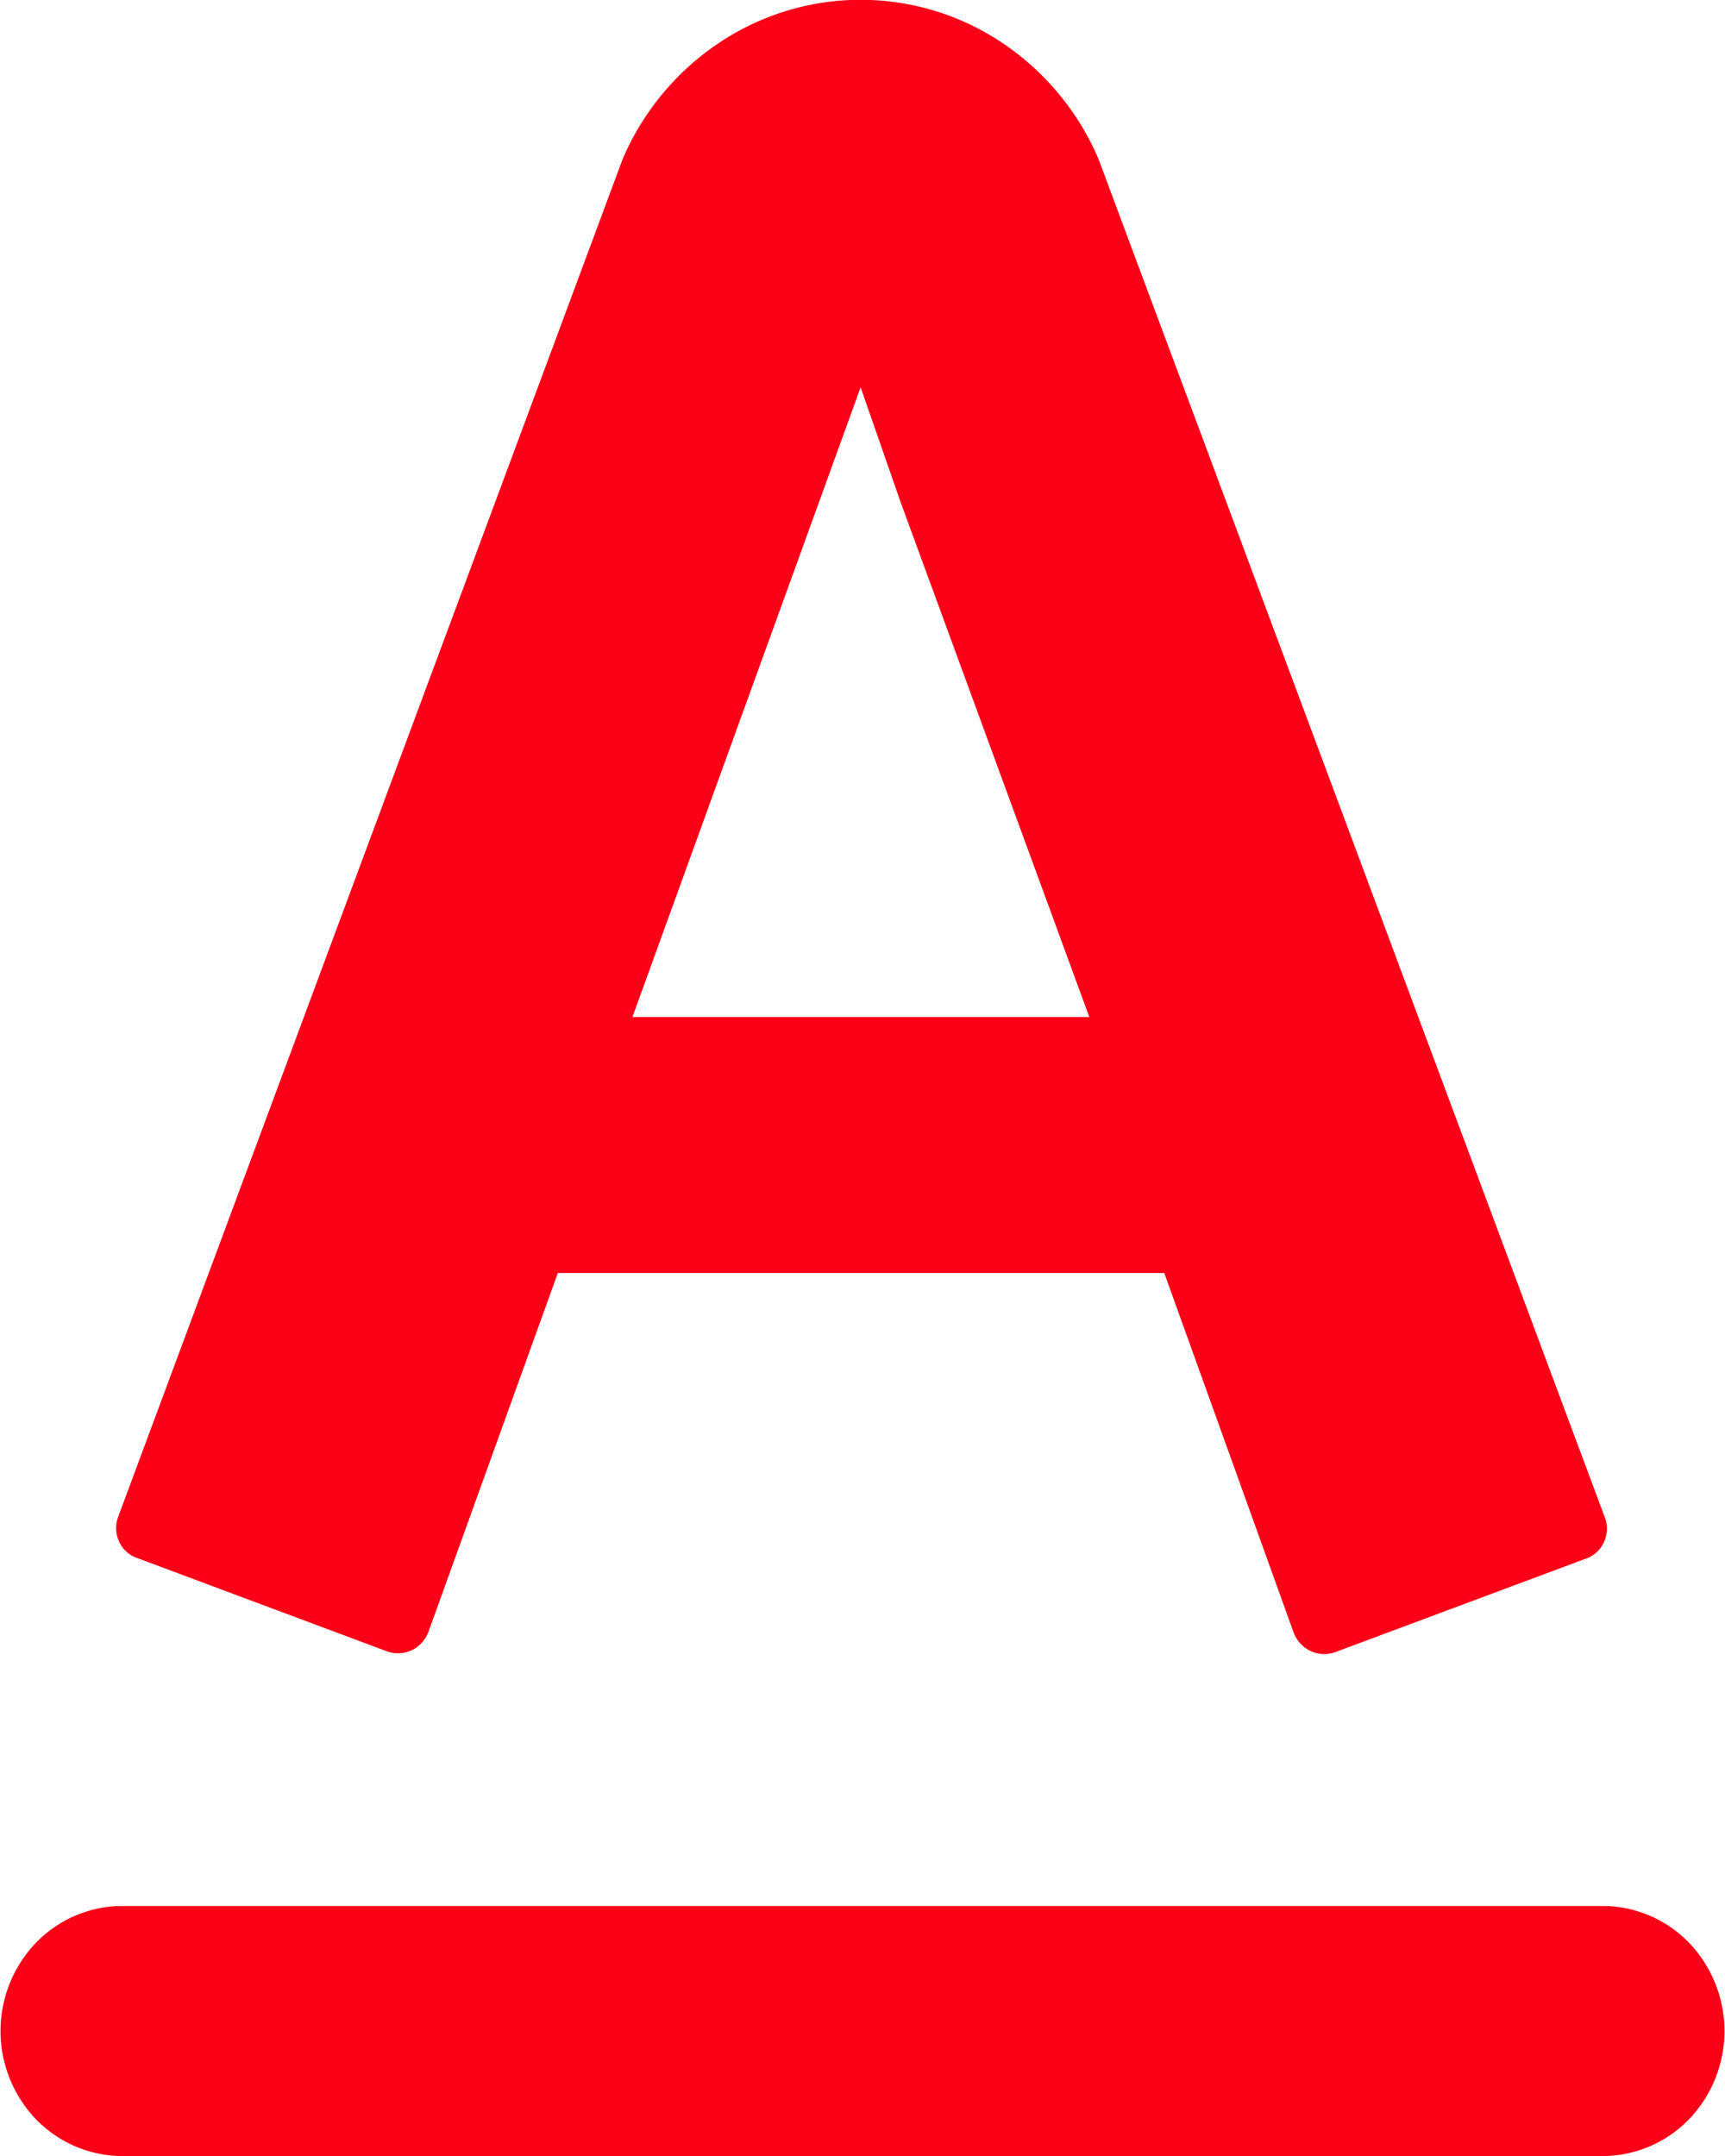 <svg xmlns="http://www.w3.org/2000/svg" width="16" height="20" viewBox="0 0 16 20"><g transform="translate(-8647 5310.196)"><path d="M384.7,14.462l-2.318.865a.3.3,0,0,1-.227-.012.312.312,0,0,1-.156-.17l-1.2-3.336h-5.625l-1.2,3.329a.308.308,0,0,1-.155.17.3.3,0,0,1-.226.012l-2.315-.865a.279.279,0,0,1-.1-.056.291.291,0,0,1-.07-.092.277.277,0,0,1-.03-.113.284.284,0,0,1,.015-.115l4.681-12.6A2.453,2.453,0,0,1,376.666.4,2.359,2.359,0,0,1,379.3.4a2.46,2.46,0,0,1,.889,1.075l4.7,12.611a.282.282,0,0,1,.015.115.311.311,0,0,1-.03.112.289.289,0,0,1-.07.091A.277.277,0,0,1,384.7,14.462Zm-6.347-9.805-.369-1.06V3.589l-2.118,5.846h4.238ZM371.1,17.681H384.9a1.12,1.12,0,0,1,.777.352,1.184,1.184,0,0,1,0,1.615A1.12,1.12,0,0,1,384.9,20H371.1a1.12,1.12,0,0,1-.777-.352,1.184,1.184,0,0,1,0-1.615A1.12,1.12,0,0,1,371.1,17.681Z" transform="translate(8277 -5310.196)" fill="#fc0018" fill-rule="evenodd"/></g></svg>